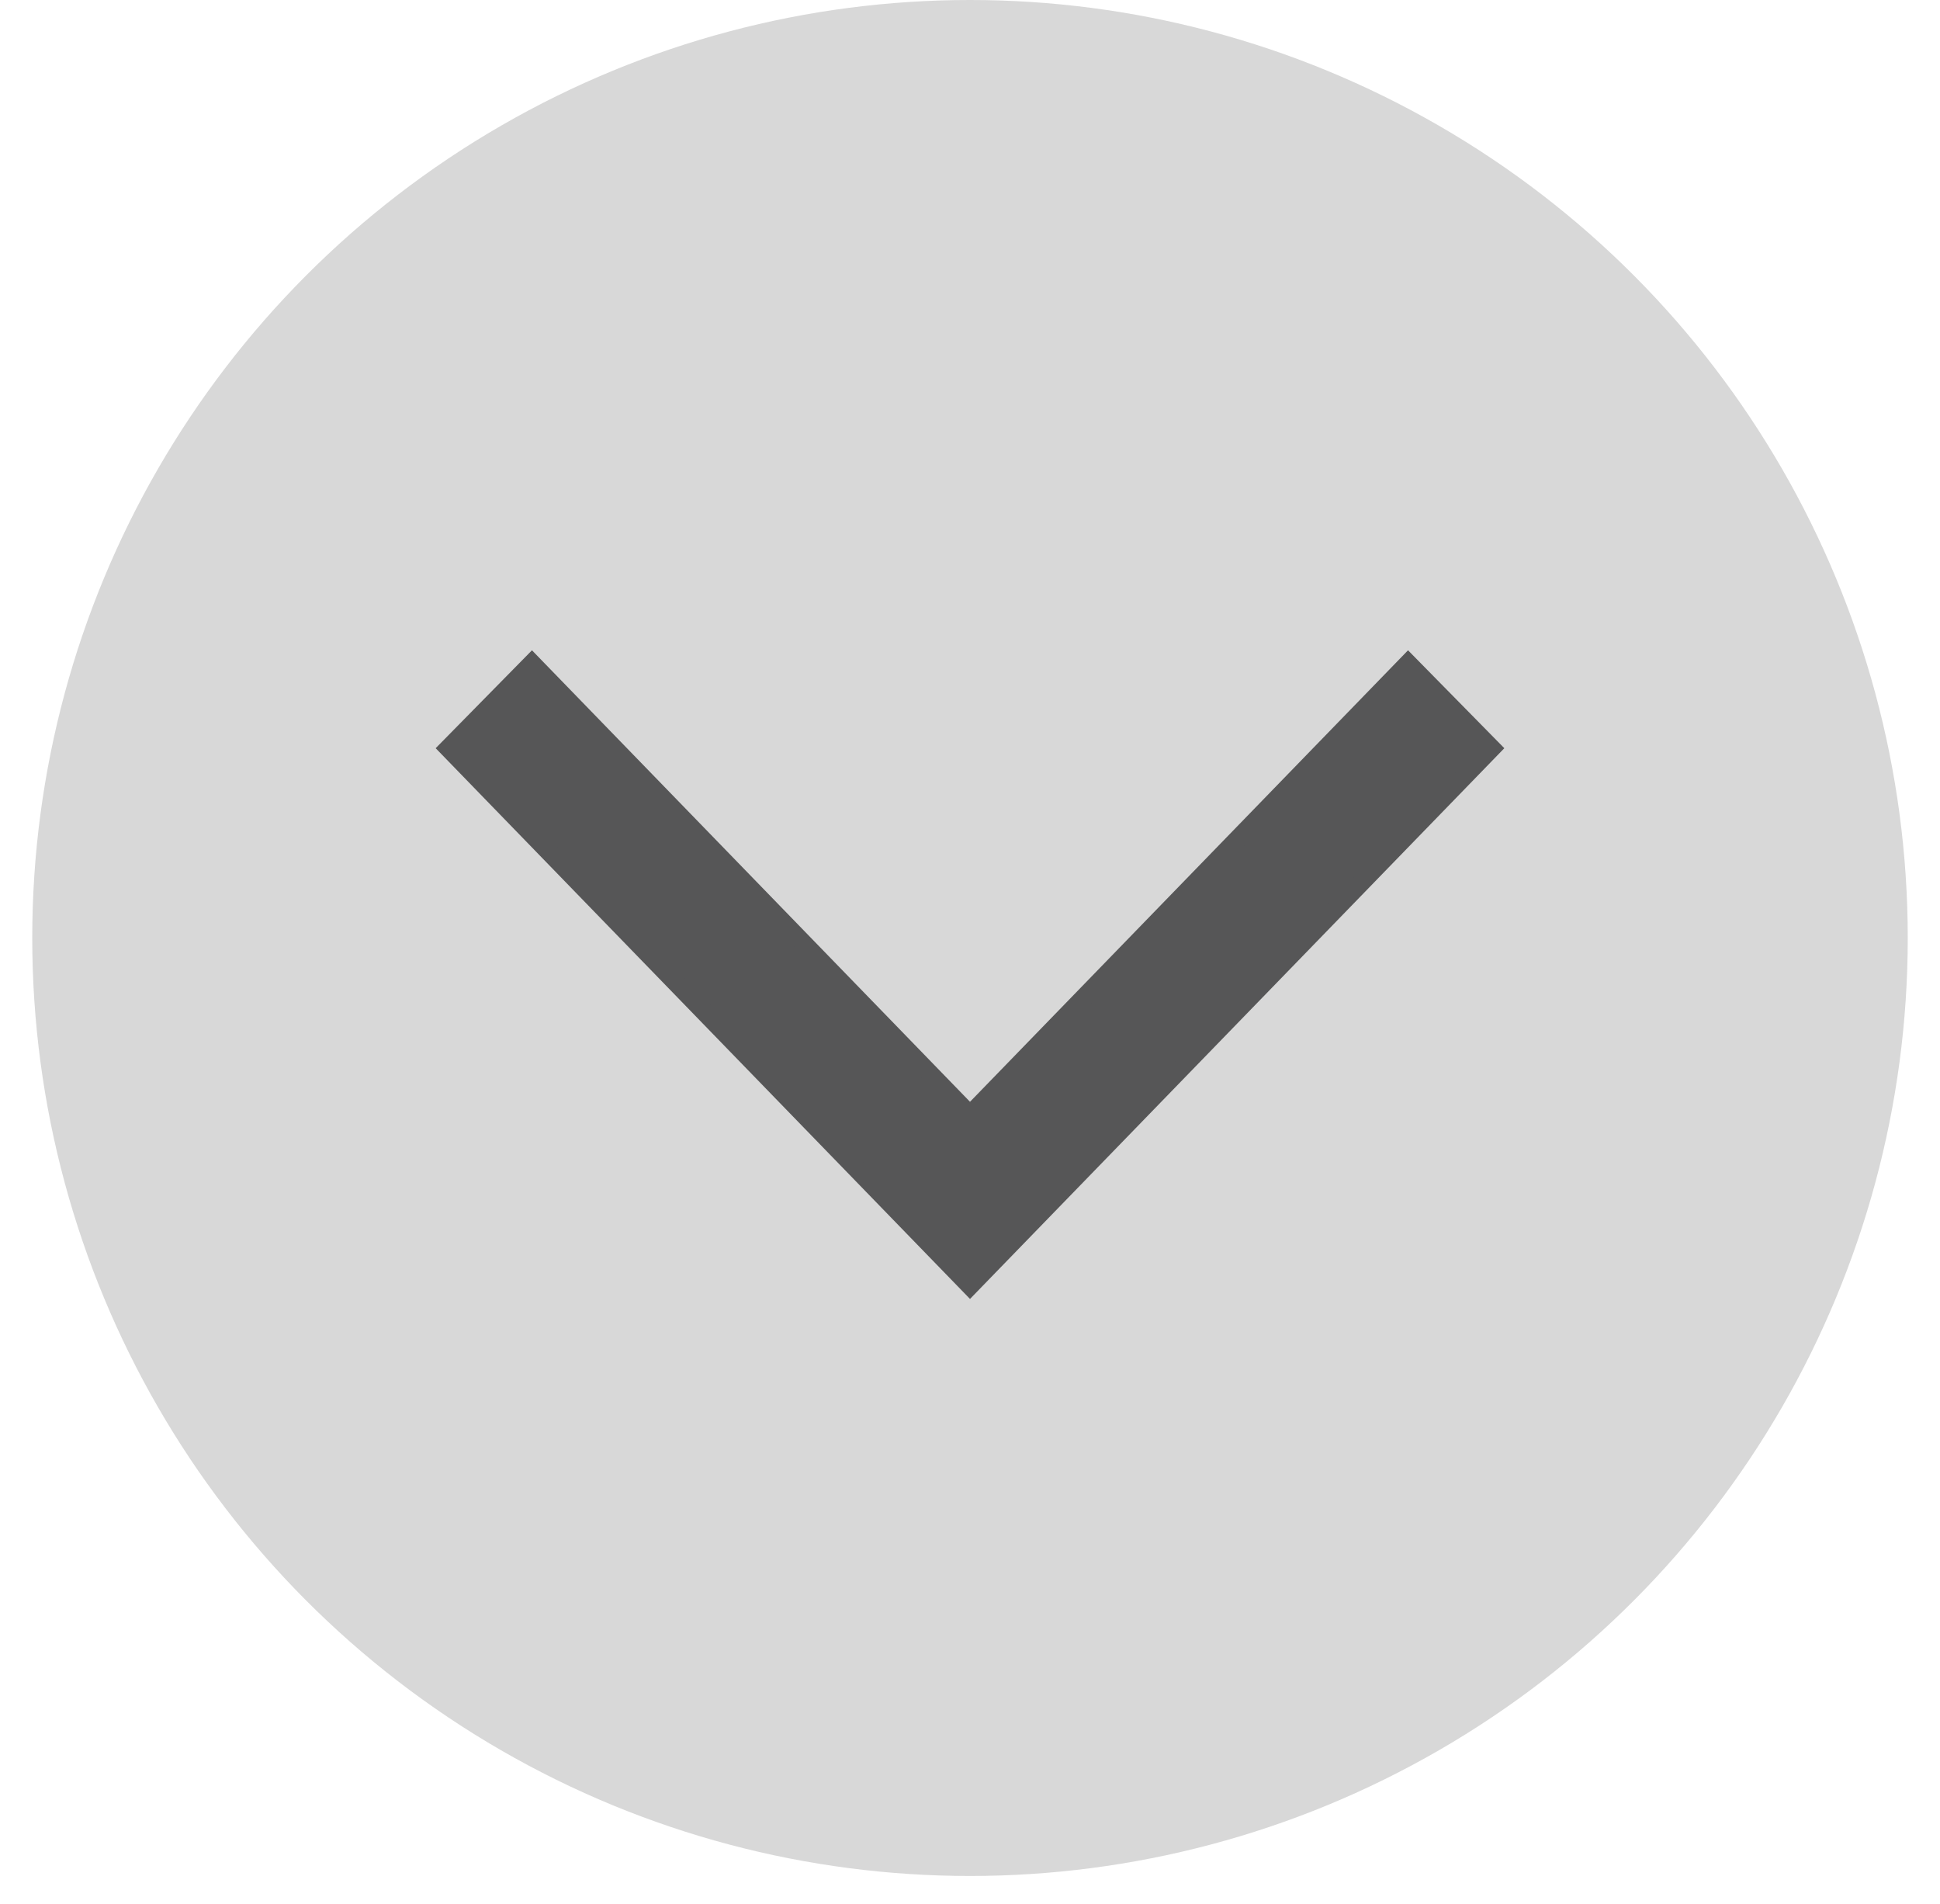 <svg xmlns="http://www.w3.org/2000/svg" width="53" height="52" viewBox="0 0 53 52">
    <g fill="none" fill-rule="evenodd">
        <g>
            <g transform="translate(-695, -934) translate(695.881, 934)">
                <circle cx="25.619" cy="25.619" r="25.619" fill="#D8D8D8"/>
                <path fill="#565657" fill-rule="nonzero" stroke="#565657" stroke-width=".5" d="M11.371 20.437L13.651 18.119 25.619 30.452 37.587 18.119 39.867 20.437 25.619 35.119z"/>
            </g>
        </g>
    </g>
</svg>

